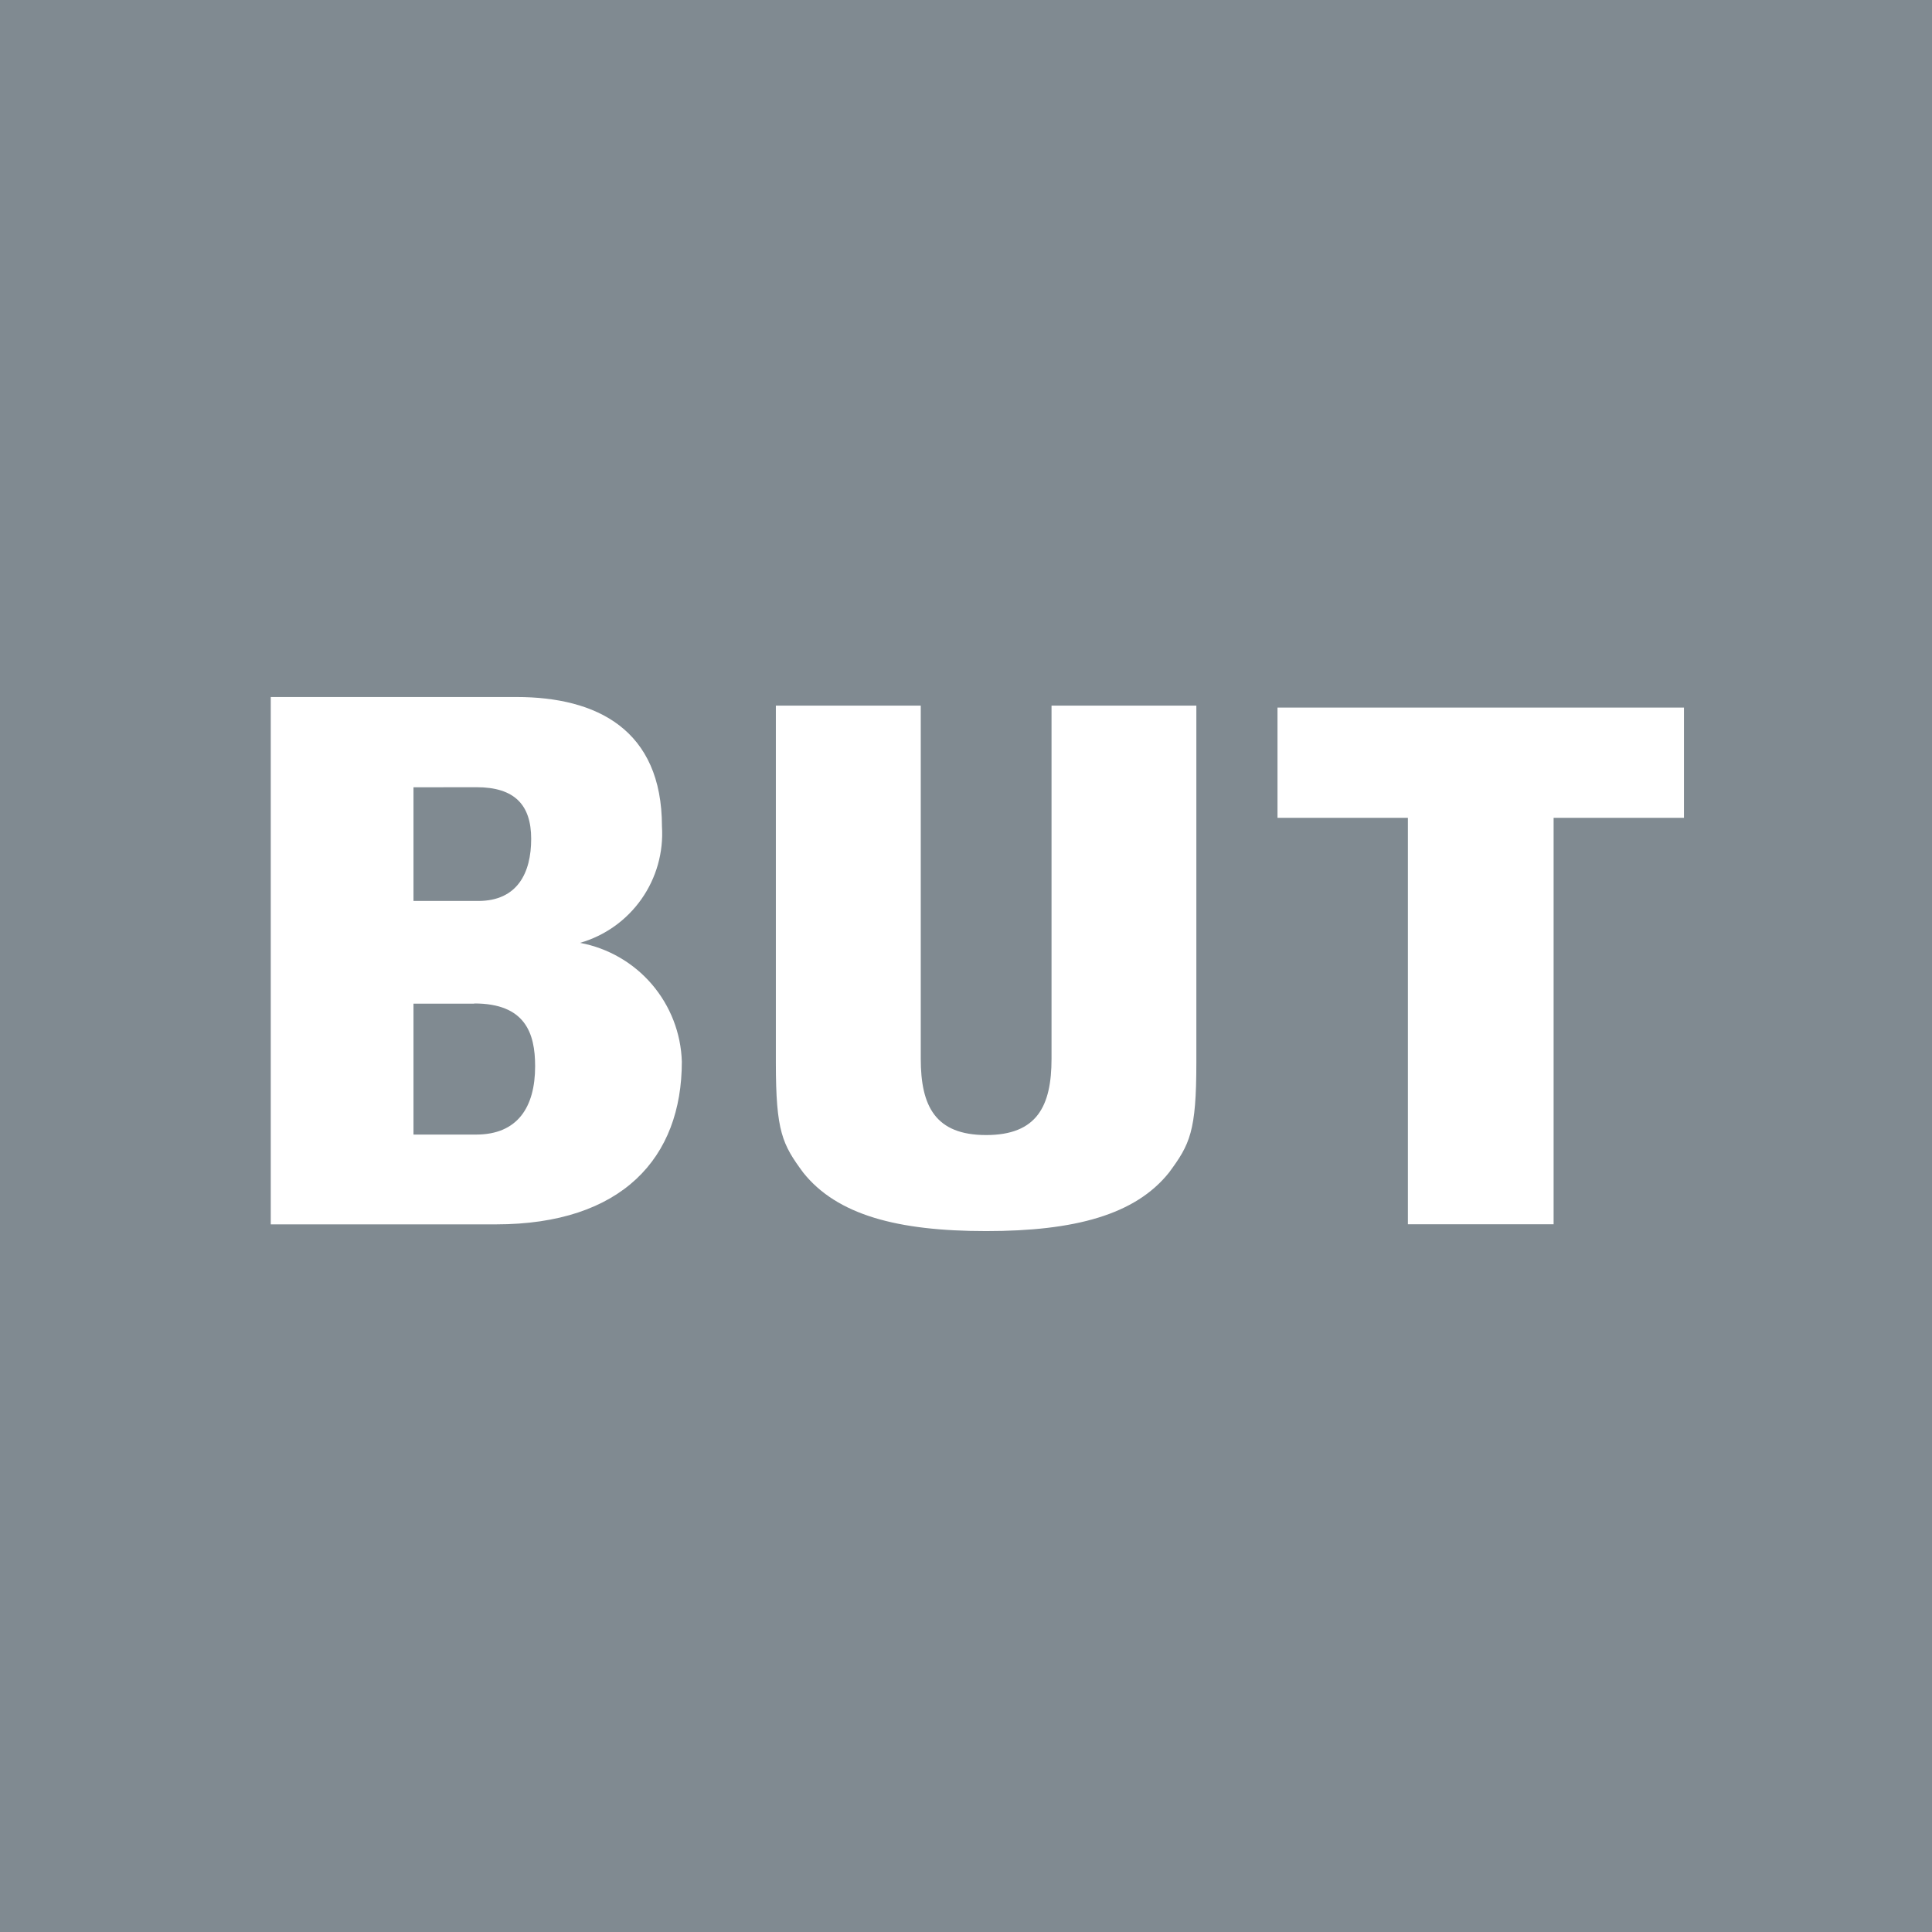 <svg width="48" height="48" viewBox="0 0 48 48" fill="none" xmlns="http://www.w3.org/2000/svg">
<g clip-path="url(#clip0_8916_271)">
<path fill-rule="evenodd" clip-rule="evenodd" d="M48 0H0V48H48V0ZM6.727 30.419H12.319C15.459 30.419 16.941 28.763 16.94 26.375C16.918 25.668 16.655 24.991 16.195 24.454C15.736 23.918 15.106 23.555 14.411 23.425C15.03 23.247 15.568 22.863 15.938 22.336C16.308 21.81 16.487 21.173 16.446 20.531C16.446 18.126 14.826 17.317 12.831 17.317H6.727V30.419ZM10.273 22.384V19.56L11.837 19.558C12.788 19.558 13.197 20 13.197 20.842C13.197 21.684 12.857 22.384 11.882 22.384H10.273ZM10.273 24.936H11.784L11.784 24.931C13.043 24.931 13.296 25.66 13.295 26.491C13.295 27.505 12.86 28.188 11.83 28.188H10.273V24.936ZM38.599 20.319H41.838L41.838 20.316V17.58H31.739V20.319H34.979V30.417H38.599V20.319ZM26.125 26.304V17.531H29.723V26.397C29.723 28.116 29.563 28.43 29.043 29.133C28.204 30.184 26.697 30.586 24.5 30.586C22.302 30.586 20.796 30.187 19.956 29.133C19.437 28.43 19.276 28.116 19.276 26.397V17.531H22.876V26.304C22.876 27.487 23.241 28.2 24.5 28.2C25.76 28.2 26.125 27.487 26.125 26.304Z" fill="#808A91"/>
</g>
<defs>
<clipPath id="clip0_8916_271">
<rect width="48" height="48" fill="white"/>
</clipPath>
</defs>
</svg>
